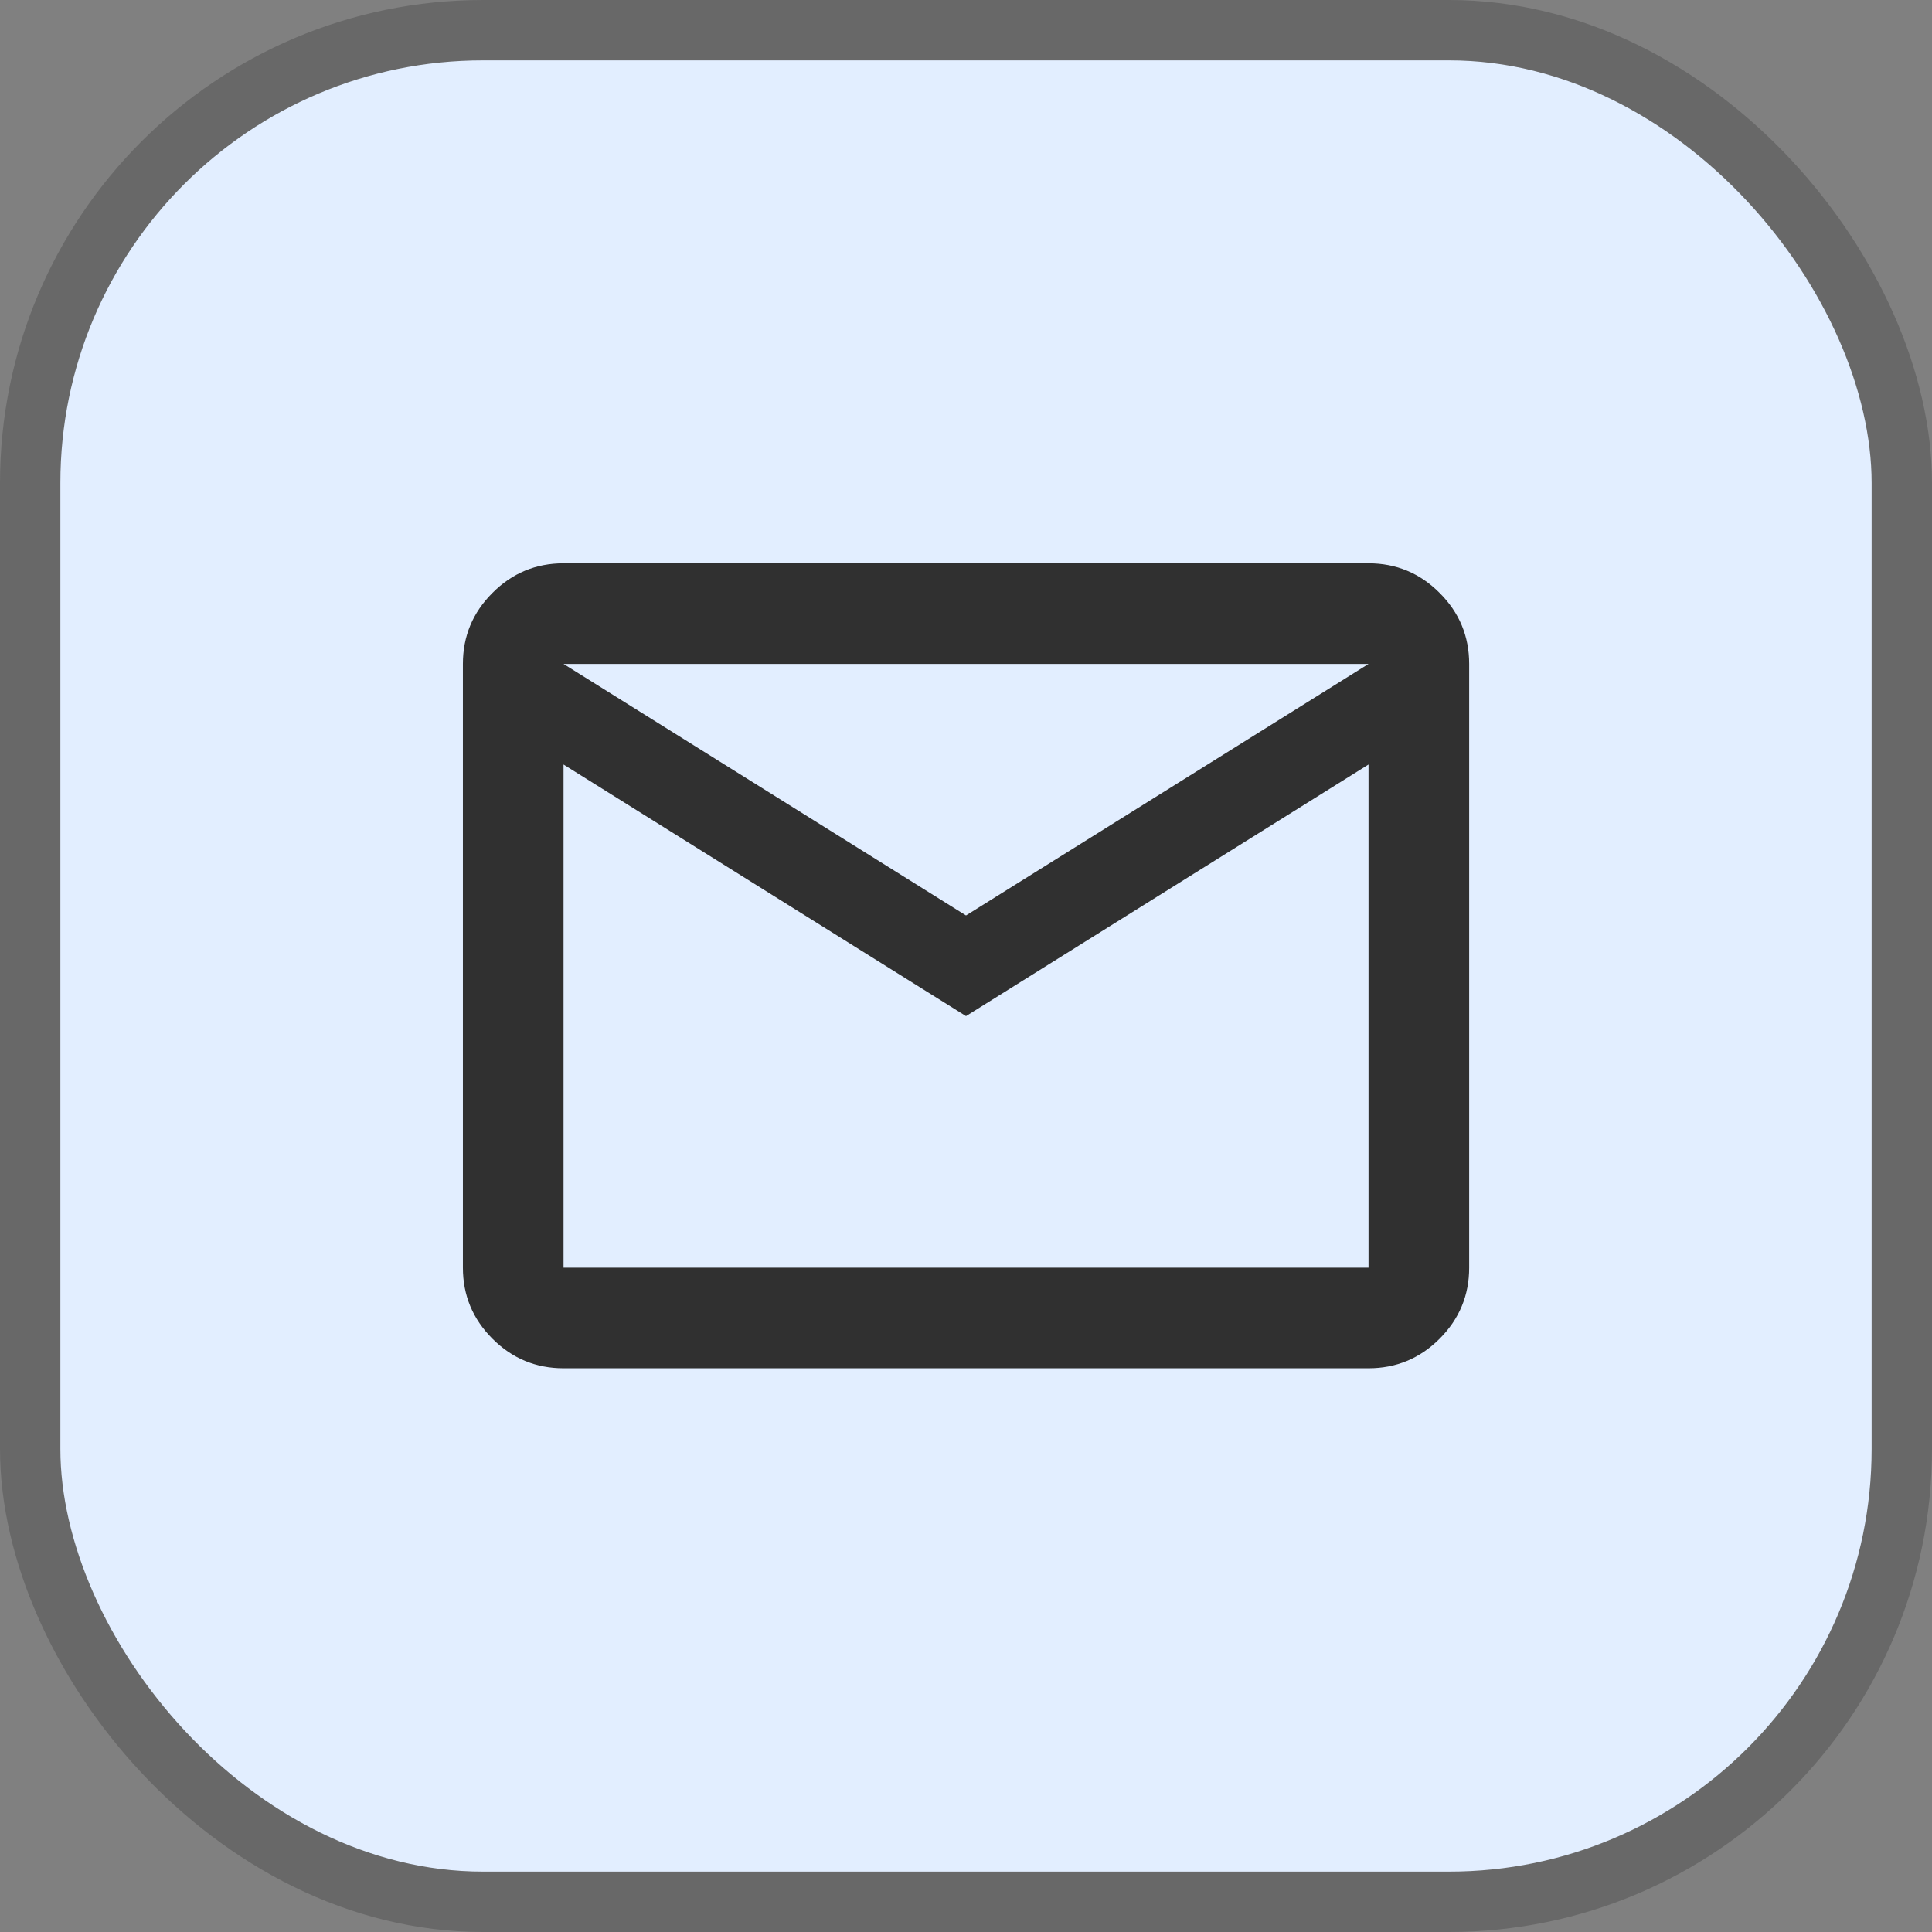 <svg width="32" height="32" viewBox="0 0 32 32" fill="none" xmlns="http://www.w3.org/2000/svg">
<rect x="0" y="0" width="32" height="32" fill="#808080" stroke="none"/>
<rect x="0.5" y="0.5" width="31" height="31" rx="7.5" fill="#E2EEFF"/>
<mask id="mask0_692_4024" style="mask-type:alpha" maskUnits="userSpaceOnUse" x="6" y="6" width="20" height="20">
<rect x="6" y="6" width="20" height="20" fill="#D9D9D9"/>
</mask>
<g mask="url(#mask0_692_4024)">
<path d="M9.334 22.663C8.875 22.663 8.483 22.5 8.157 22.174C7.83 21.847 7.667 21.455 7.667 20.997V10.997C7.667 10.538 7.83 10.146 8.157 9.82C8.483 9.493 8.875 9.33 9.334 9.33H22.667C23.125 9.33 23.518 9.493 23.844 9.82C24.171 10.146 24.334 10.538 24.334 10.997V20.997C24.334 21.455 24.171 21.847 23.844 22.174C23.518 22.5 23.125 22.663 22.667 22.663H9.334ZM16 16.83L9.334 12.663V20.997H22.667V12.663L16 16.83ZM16 15.163L22.667 10.997H9.334L16 15.163ZM9.334 12.663V10.997V20.997V12.663Z" fill="#303030"/>
</g>
<rect x="0.5" y="0.5" width="31" height="31" rx="7.5" stroke="#686868"/>
</svg>
